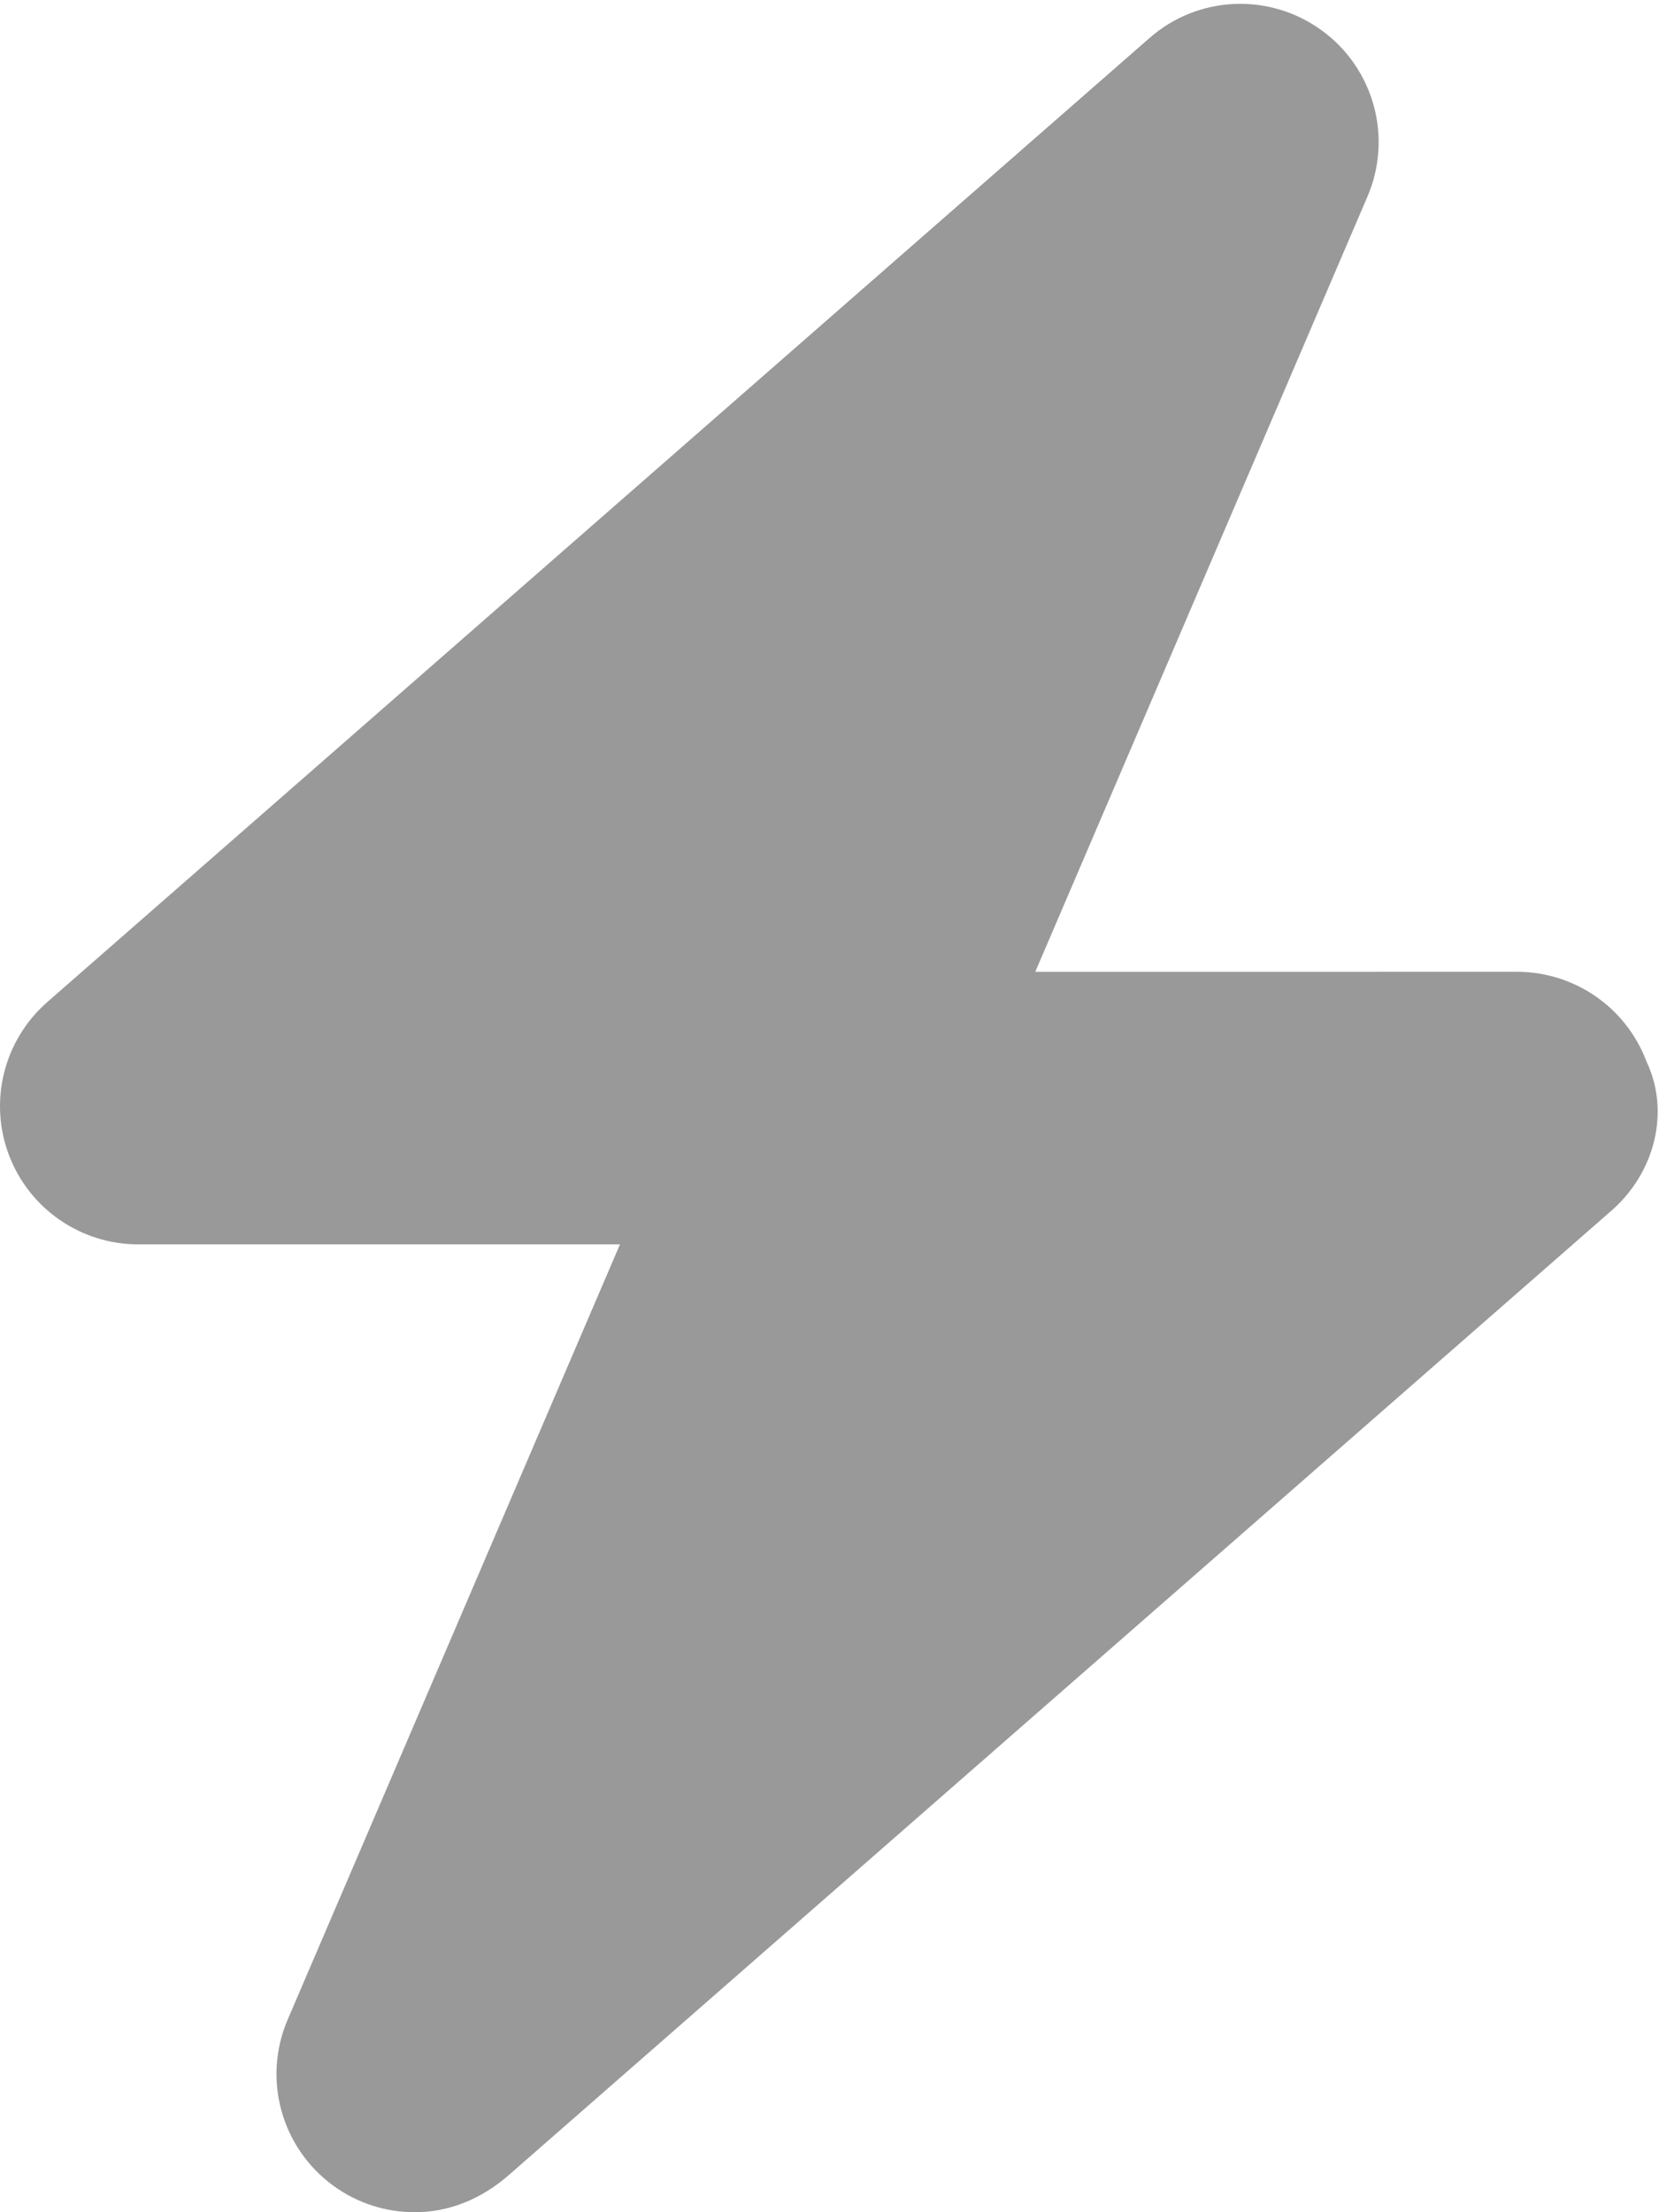 <svg xmlns="http://www.w3.org/2000/svg" viewBox="0 0 384 512"><!--! Font Awesome Pro 6.0.0-beta3 by @fontawesome - https://fontawesome.com License - https://fontawesome.com/license (Commercial License) Copyright 2021 Fonticons, Inc. --><defs><style>.fa-secondary{opacity:.4}</style></defs><path class="fa-secondary" d="M373.1 280.1l-255.1 223.1C111.1 509.3 103.5 512 96 512c-6.593 0-13.19-2.016-18.81-6.109c-12.09-8.781-16.5-24.76-10.59-38.5L143.5 288L32.01 288c-13.34 0-25.28-8.266-29.97-20.75c-4.687-12.47-1.125-26.55 8.906-35.33l255.1-223.1c11.25-9.89 27.81-10.58 39.87-1.799c12.09 8.781 16.5 24.76 10.59 38.5l-76.88 179.4l111.5-.008c13.34 0 25.28 8.266 29.97 20.75C386.6 257.2 383.1 271.3 373.1 280.1z"/></svg>